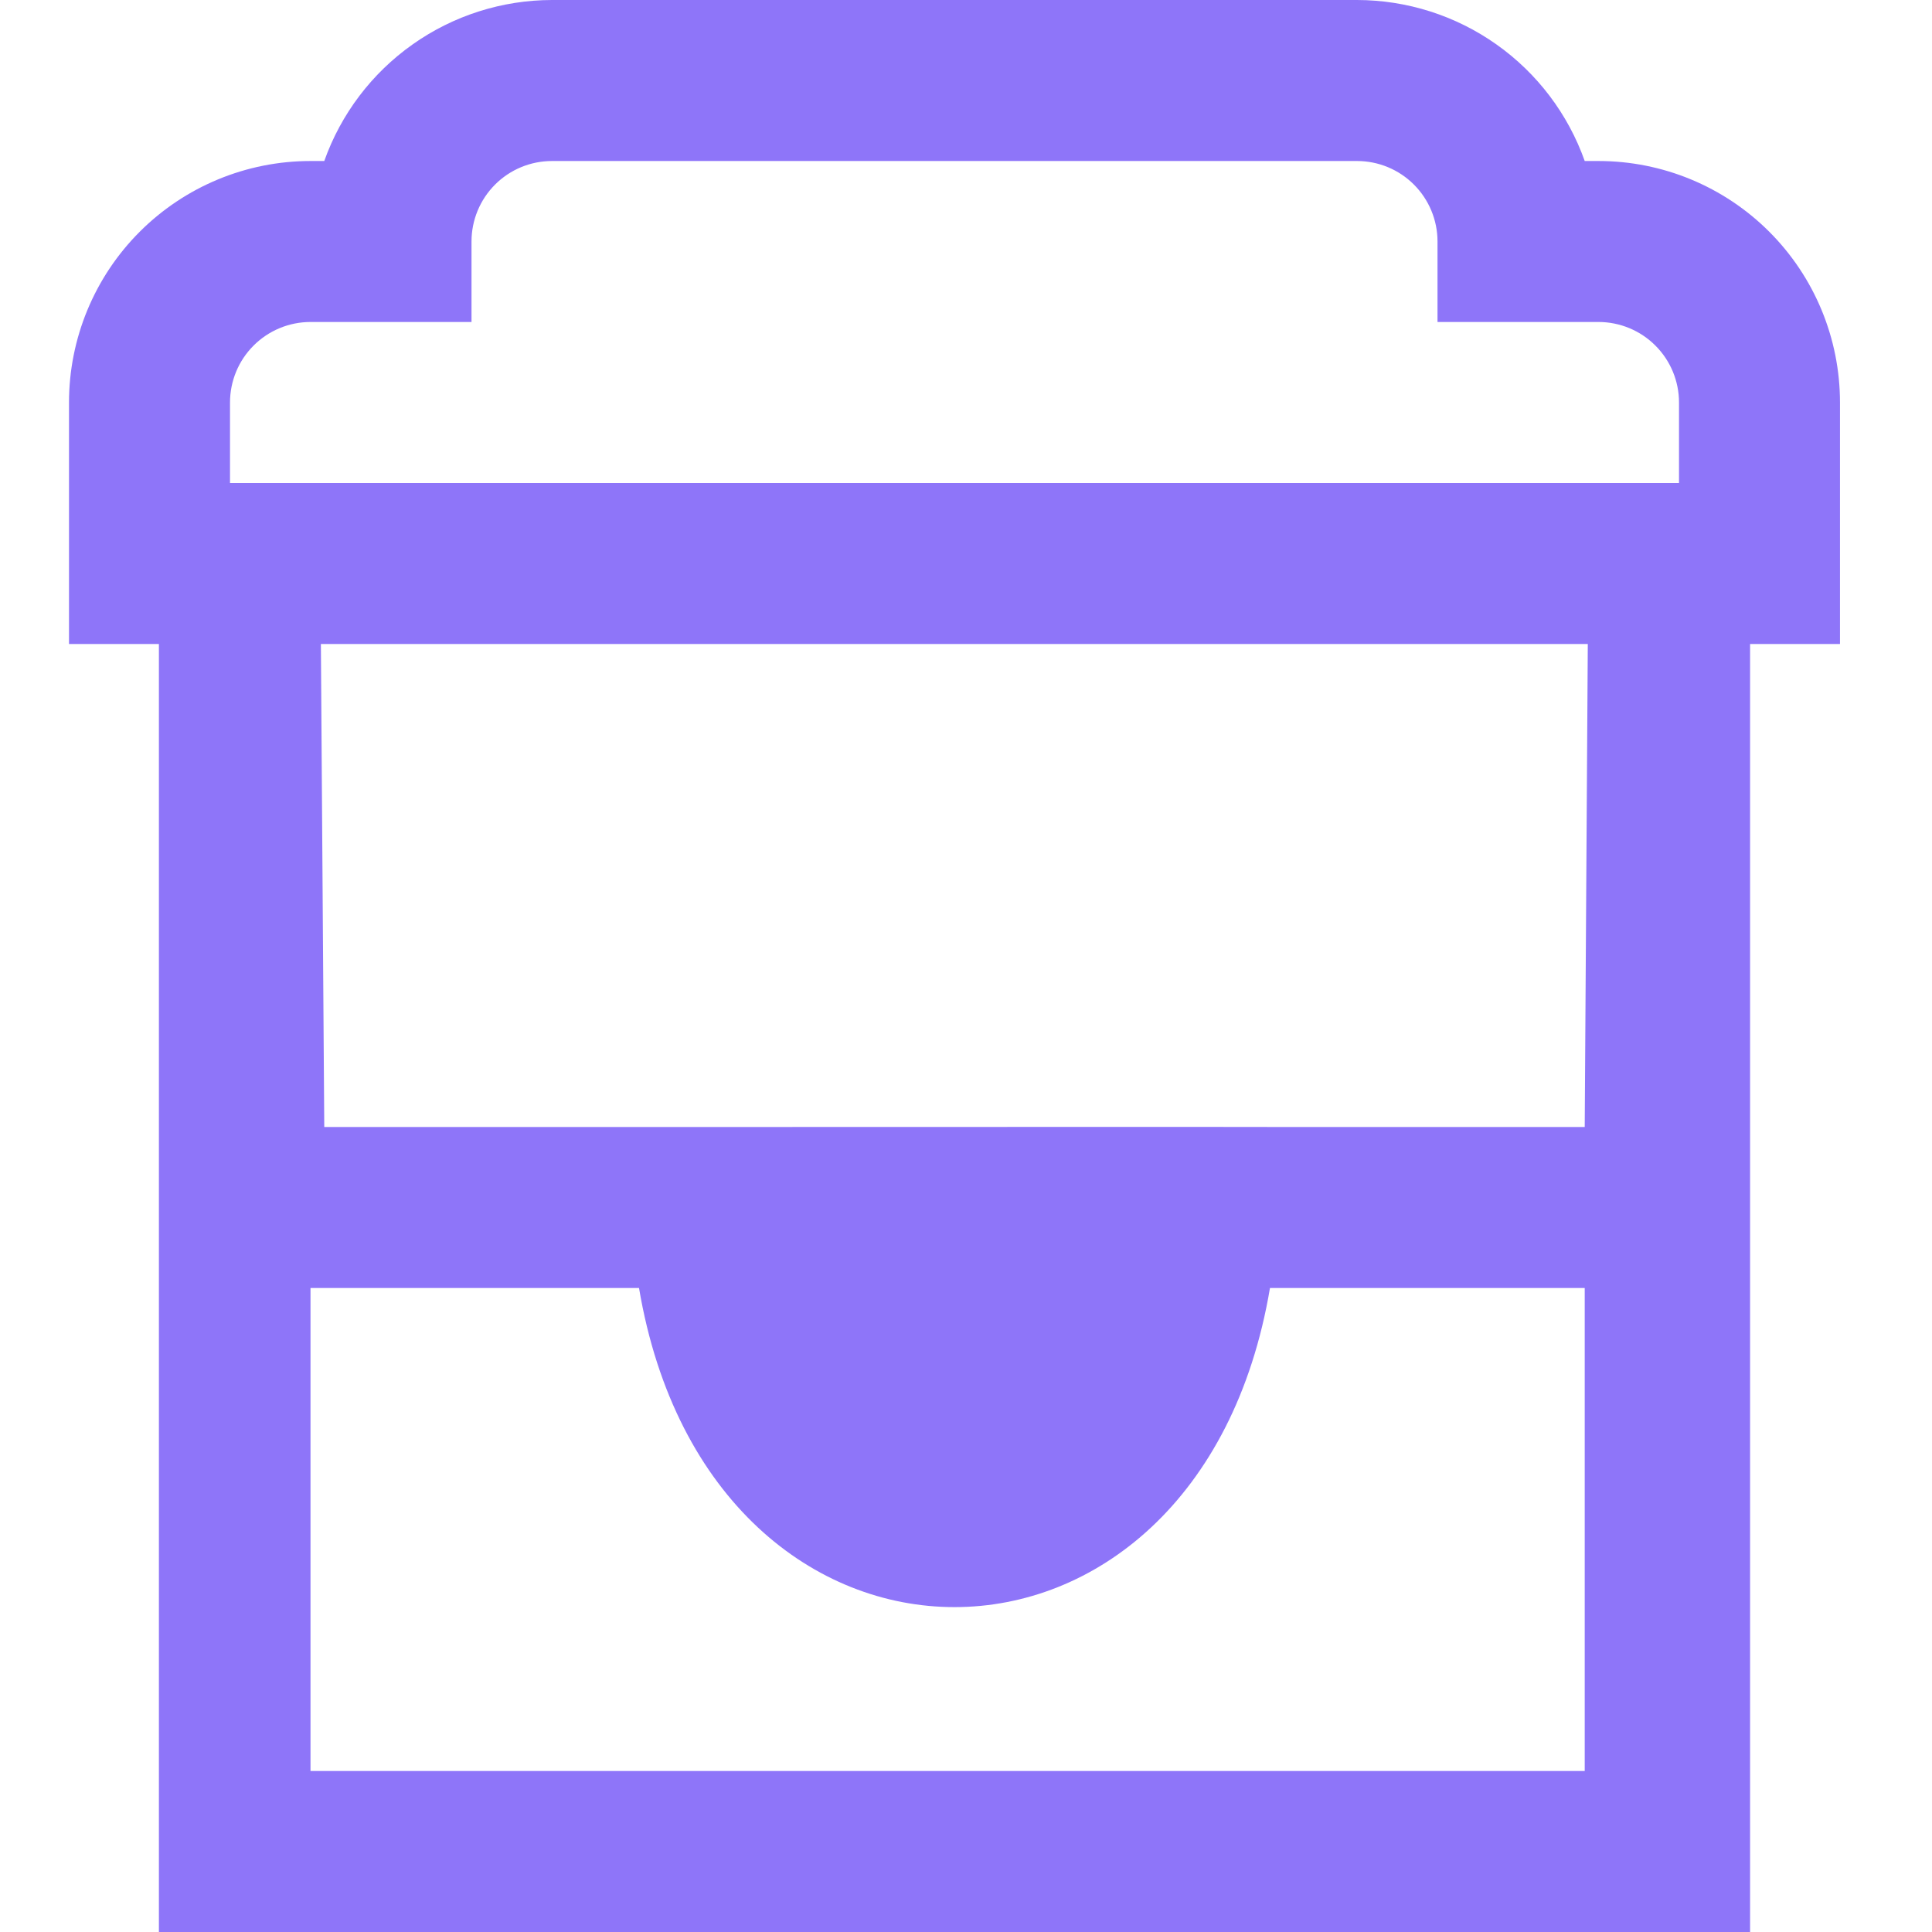 <svg width="56" height="56" viewBox="0 0 56 56" fill="none" xmlns="http://www.w3.org/2000/svg">
<g>
<path d="M53.333 11.667C53.333 9.81 52.596 8.03 51.283 6.717C49.97 5.404 48.19 4.667 46.333 4.667H45.934C45.45 3.303 44.556 2.122 43.374 1.287C42.192 0.451 40.781 0.002 39.333 0H16C14.553 0.002 13.141 0.451 11.96 1.287C10.778 2.122 9.883 3.303 9.399 4.667H9C7.143 4.667 5.363 5.404 4.05 6.717C2.737 8.03 2 9.81 2 11.667V18.667H4.606V56L50.727 56V18.667H53.333V11.667ZM6.667 11.667C6.667 11.048 6.912 10.454 7.35 10.017C7.788 9.579 8.381 9.333 9 9.333H13.667V7C13.667 6.381 13.912 5.788 14.35 5.35C14.788 4.912 15.381 4.667 16 4.667H39.333C39.952 4.667 40.546 4.912 40.983 5.35C41.421 5.788 41.667 6.381 41.667 7V9.333H46.333C46.952 9.333 47.546 9.579 47.983 10.017C48.421 10.454 48.667 11.048 48.667 11.667V14H6.667V11.667ZM9 51.333V37.333H18.522C20.604 49.67 34.734 49.663 36.811 37.333H45.934V51.333H9ZM45.934 32.667H36.806C37.128 32.66 23 32.667 18.518 32.667L9.399 32.667L9.301 18.667H46.023L45.934 32.667Z" fill="#8E75F9"/>
</g>
</svg>
